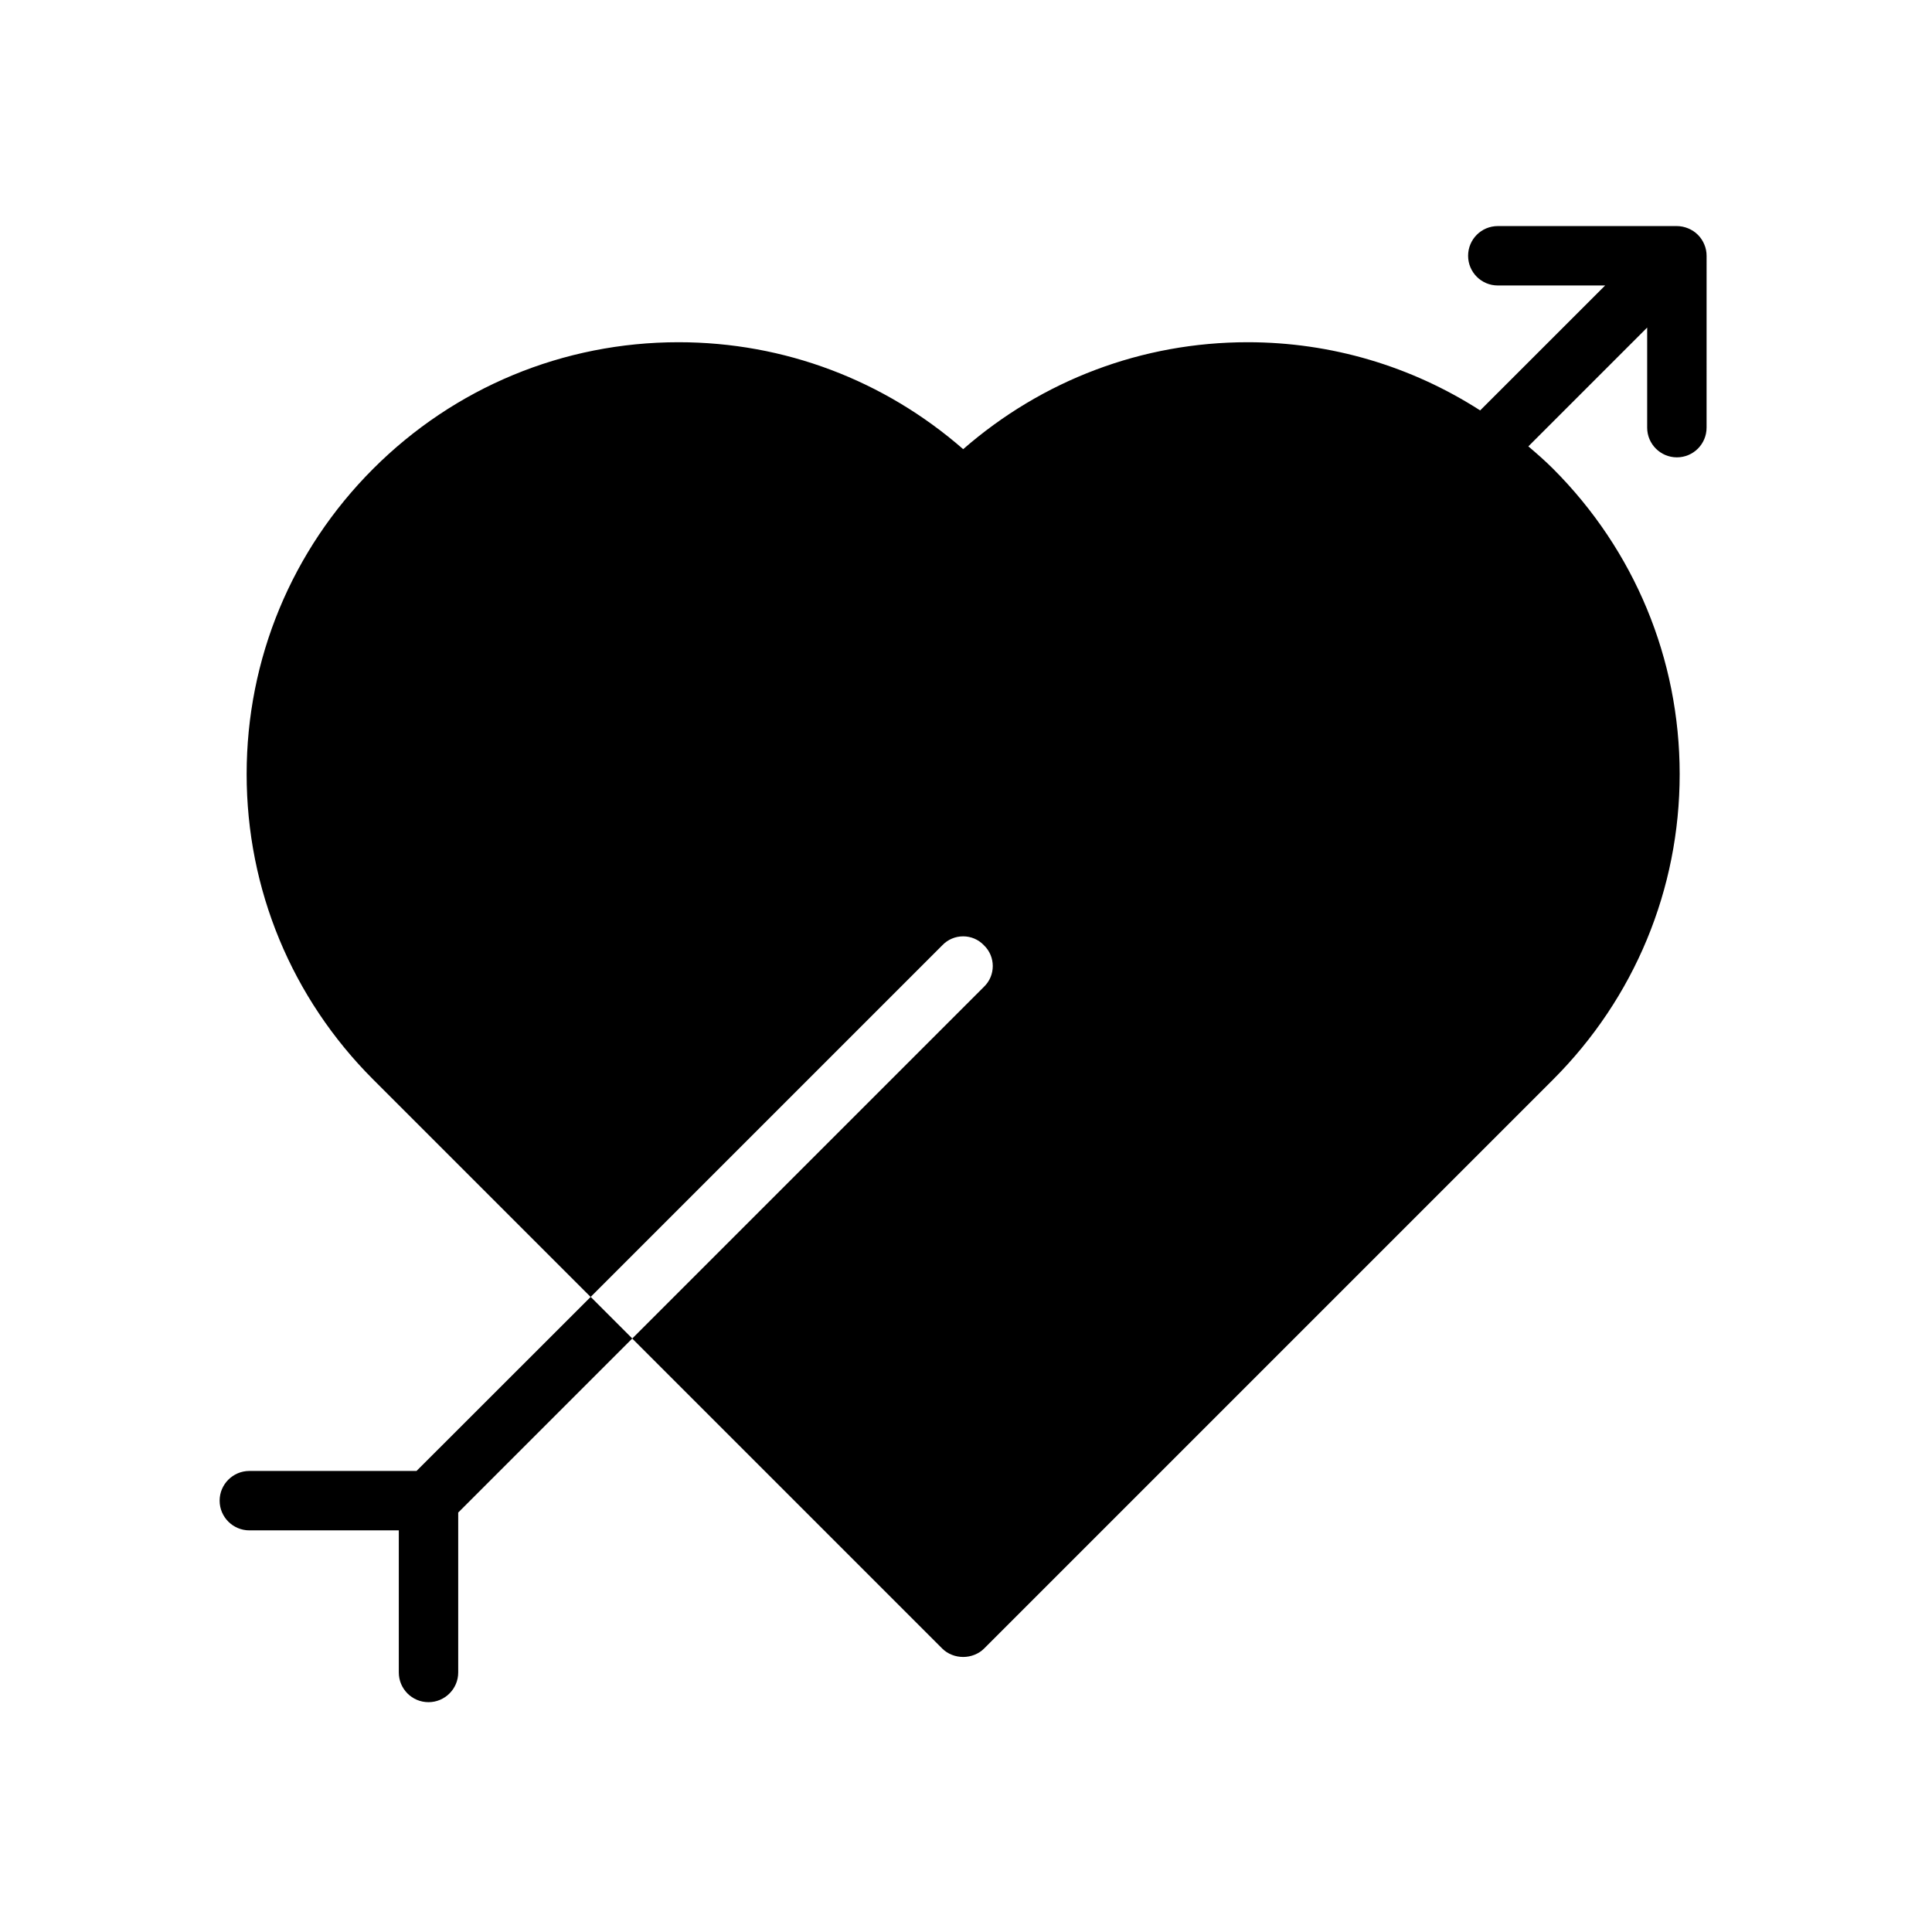 <?xml version="1.0" encoding="UTF-8"?>
<!-- Uploaded to: SVG Repo, www.svgrepo.com, Generator: SVG Repo Mixer Tools -->
<svg fill="#000000" width="800px" height="800px" version="1.1" viewBox="144 144 512 512" xmlns="http://www.w3.org/2000/svg">
 <g>
  <path d="m254.38 533.82h-44.305c-4.328 0-7.871 3.527-7.871 7.871s3.543 7.871 7.871 7.871h39.613v37.66c0 4.344 3.512 7.871 7.871 7.871 4.328 0 7.871-3.527 7.871-7.871v-42.383l46.129-46.129-11.02-11.02z"/>
  <path d="m595.66 208.79c-0.789-1.938-2.312-3.465-4.266-4.266-0.961-0.395-1.984-0.613-3.008-0.613h-47.453c-4.359 0-7.871 3.527-7.871 7.871s3.512 7.871 7.871 7.871h28.449l-33.125 33.109c-18.215-11.695-39.438-18.07-61.605-18.07-28.008 0-54.457 10.078-75.398 28.34-20.941-18.262-47.391-28.34-75.43-28.34-30.527 0-59.355 11.965-80.926 33.535-21.57 21.57-33.535 50.383-33.535 80.926 0 30.543 11.965 59.355 33.535 80.926l57.625 57.625 93.203-93.203c2.992-3.148 8.047-3.148 11.02 0 3.133 2.992 3.133 8.031 0 11.02l-93.203 93.203 82.184 82.184c1.434 1.418 3.465 2.203 5.527 2.203 2.031 0 4.094-0.789 5.512-2.203l150.83-150.83c21.555-21.57 33.535-50.383 33.535-80.926 0-30.547-11.996-59.359-33.551-80.926-2.094-2.094-4.312-4.031-6.551-5.934l31.488-31.488v26.527c0 4.344 3.543 7.871 7.871 7.871 4.359 0 7.871-3.527 7.871-7.871l0.004-45.535c0-1.023-0.191-2.047-0.602-3.008z"/>
 </g>
</svg>